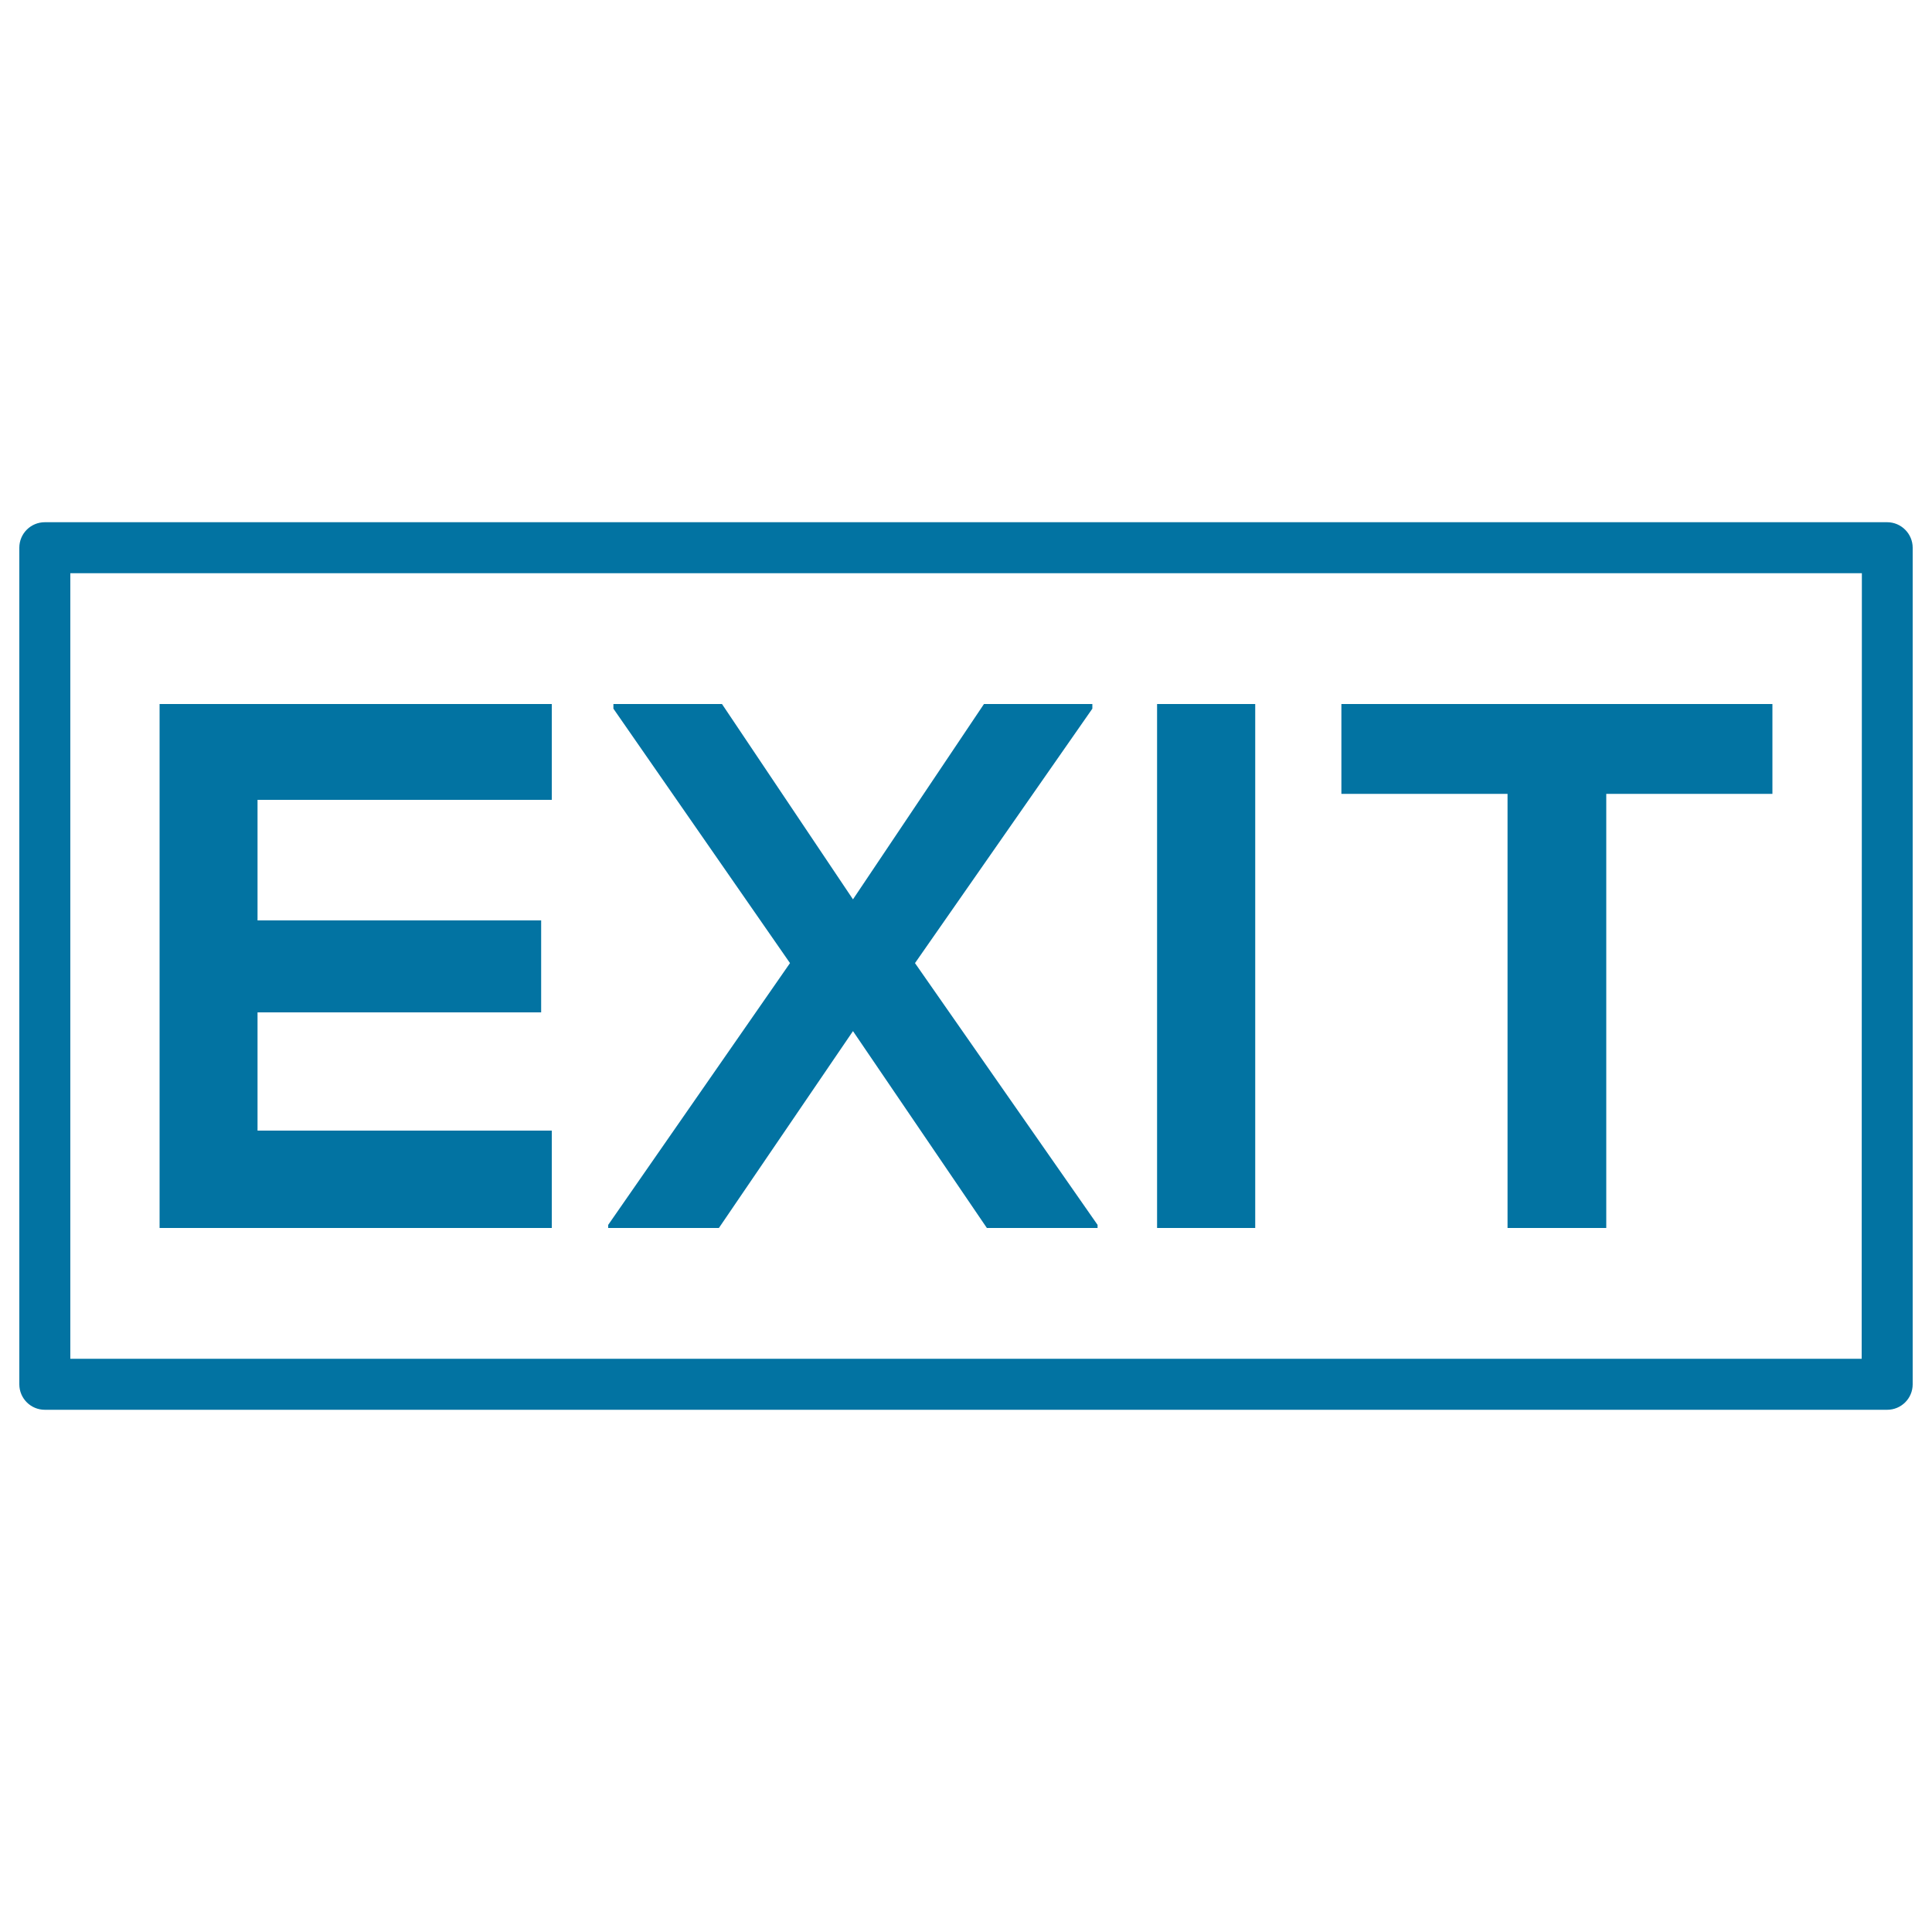 <svg xmlns="http://www.w3.org/2000/svg" viewBox="0 0 1000 1000" style="fill:#0273a2">
<title>Exit Word In A Rectangular Signal SVG icon</title>
<g><g><path d="M285.6,585.2H133.3V524h146.8v-47.6H133.3V414h152.3v-49.6h-203c0,90.3,0,180.9,0,271.2h203L285.6,585.2L285.6,585.2z"/><polygon points="441.5,533.7 510.8,635.6 568.1,635.6 568.1,634 473.6,498.5 565.4,366.8 565.4,364.4 509.3,364.4 441.5,465.5 373.7,364.4 317.5,364.4 317.5,366.8 408.9,498.5 314.8,634 314.8,635.6 372.1,635.6 "/><rect x="598.9" y="364.4" width="50.8" height="271.2"/><path d="M780.3,635.6h51.1V410.9h86v-46.5c-78.6,0-144.9,0-223.1,0v46.5h86L780.3,635.6L780.3,635.6L780.3,635.6z"/><path d="M976.8,270.3H23.2c-7.3,0-13.2,5.9-13.2,13.2v433c0,7.3,5.9,13.2,13.2,13.2h953.6c7.3,0,13.2-5.9,13.2-13.2v-433C990,276.3,984.1,270.3,976.8,270.3z M963.6,703.3H36.4V296.7h927.3L963.6,703.3L963.6,703.3z"/></g></g>
</svg>